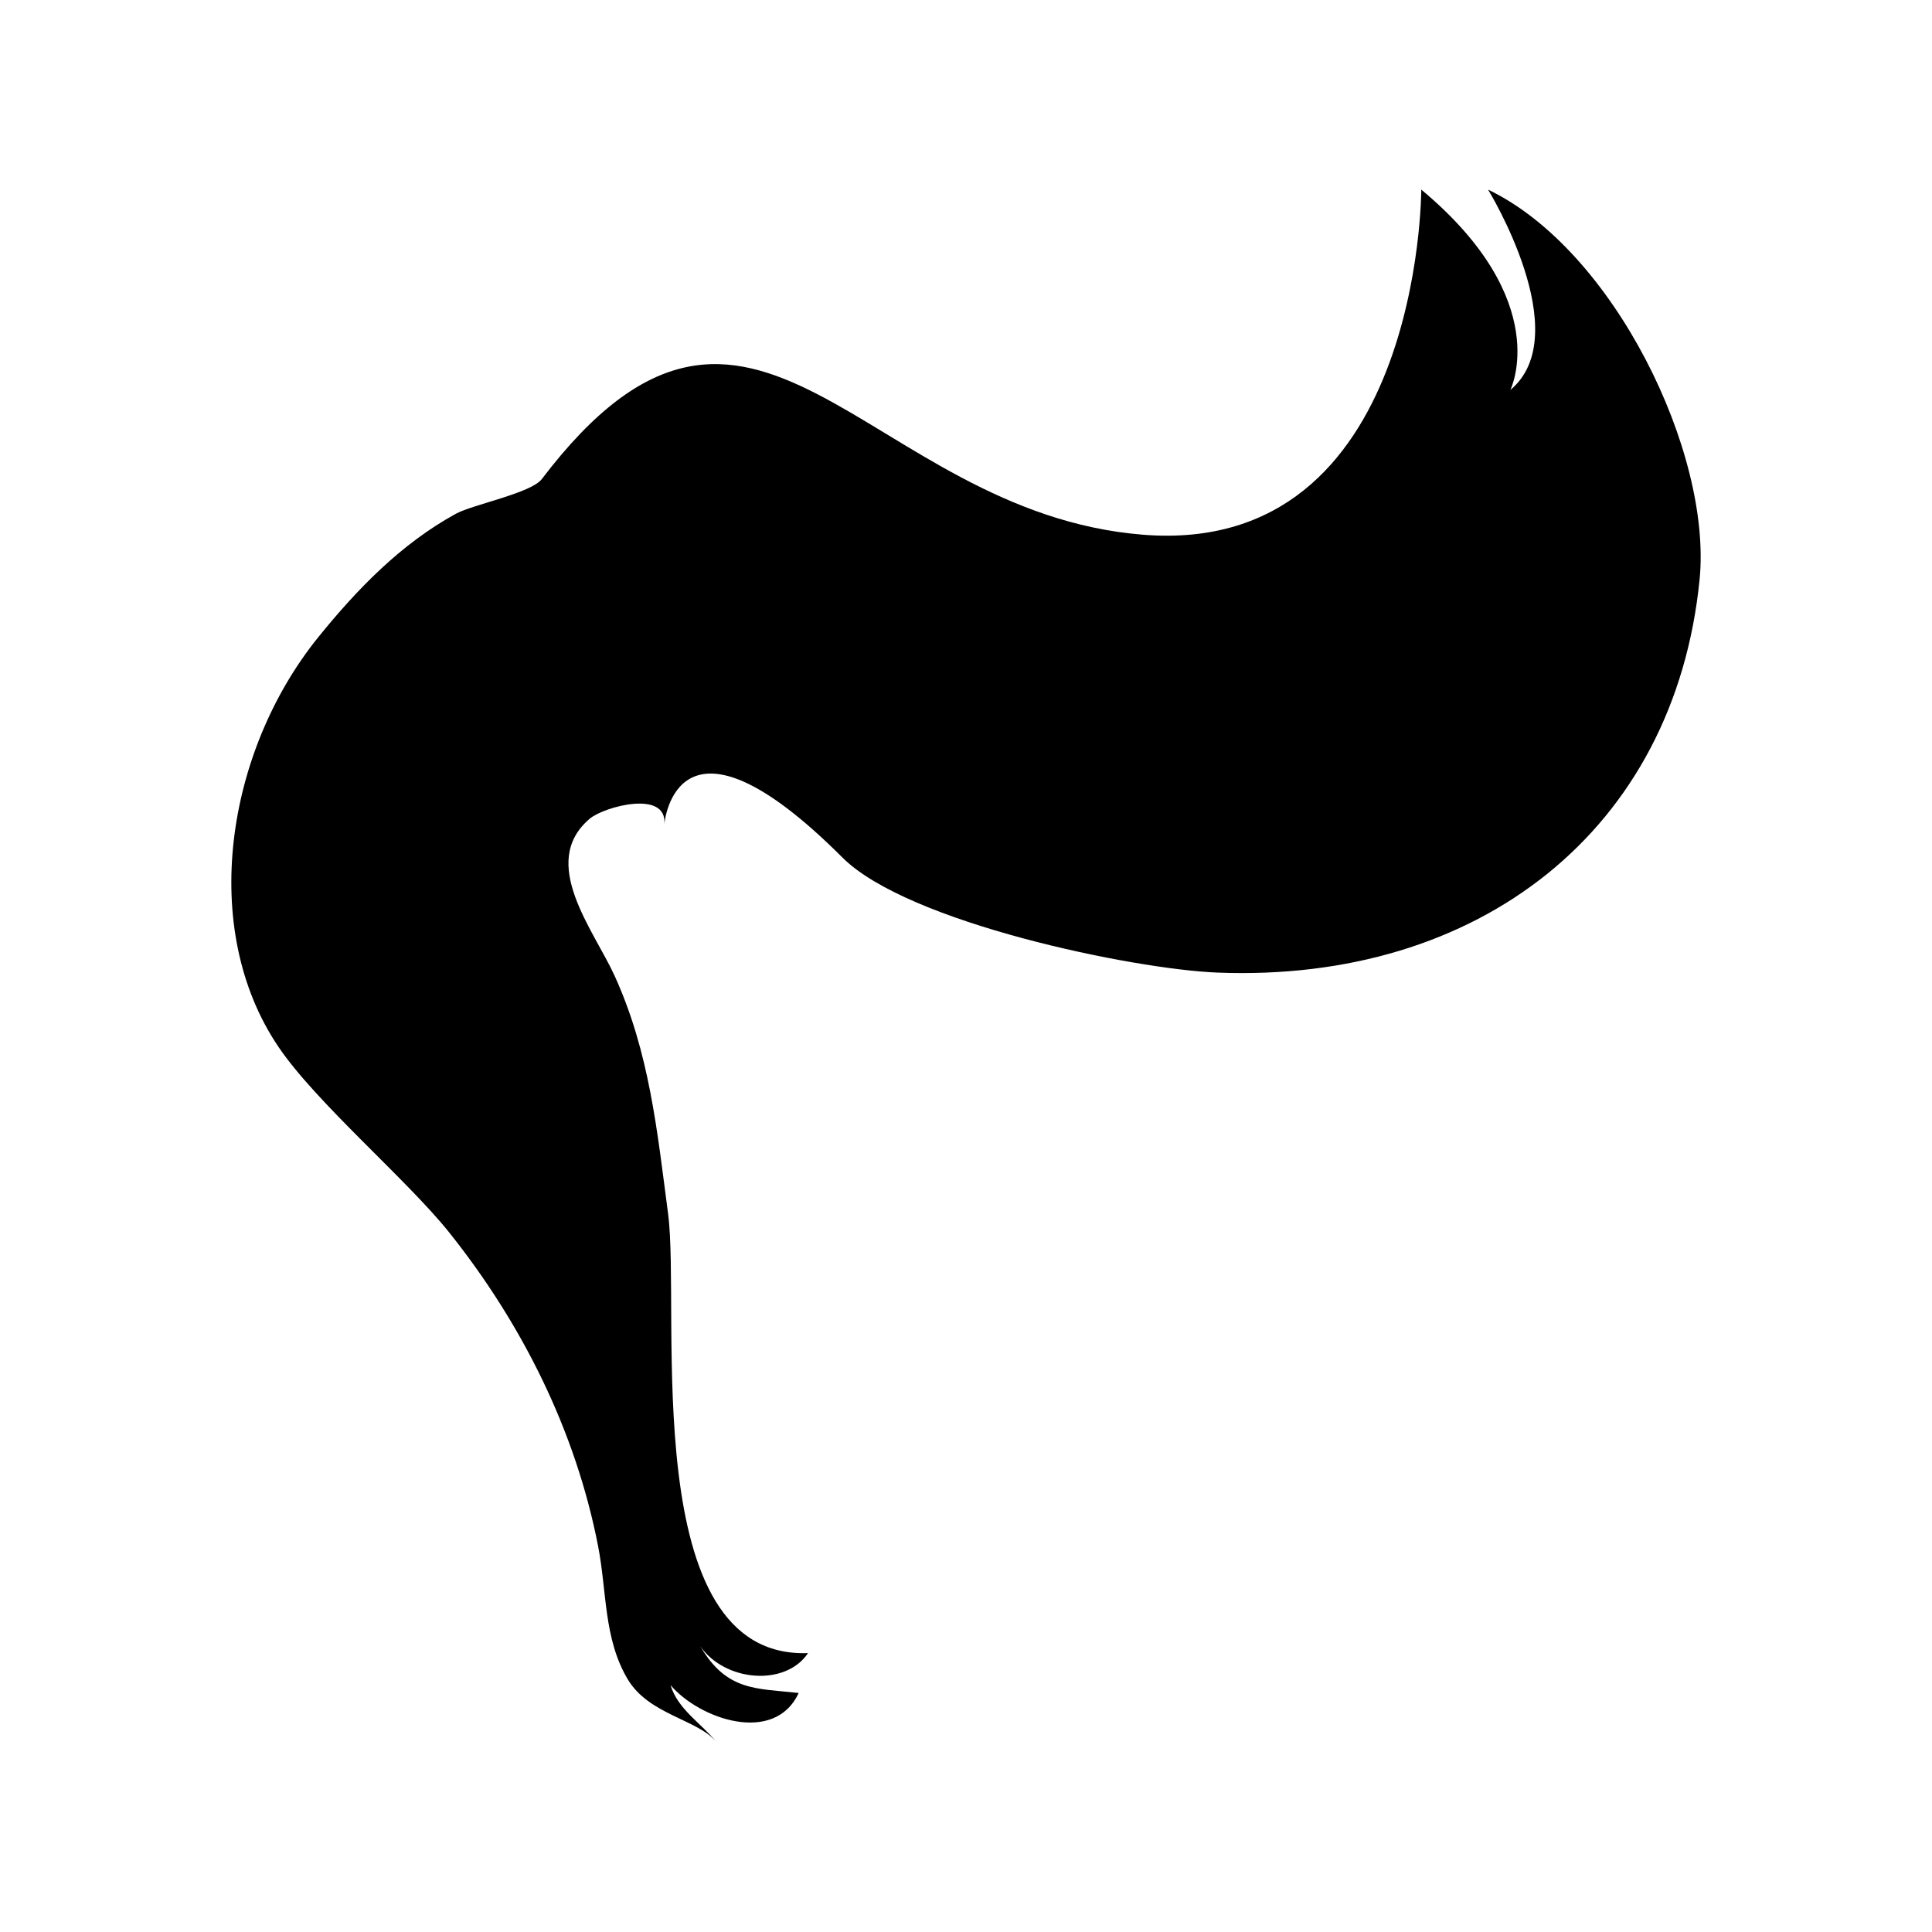 <?xml version="1.0" encoding="UTF-8"?>
<!-- Uploaded to: SVG Repo, www.svgrepo.com, Generator: SVG Repo Mixer Tools -->
<svg fill="#000000" width="800px" height="800px" version="1.1" viewBox="144 144 512 512" xmlns="http://www.w3.org/2000/svg">
 <path d="m538.35 194.25s23.598 38.355 5.906 53.102c0 0 11.793-23.598-23.602-53.102 0 0 0 97.355-73.754 91.457-73.758-5.902-103.25-88.504-159.31-14.754-2.84 3.742-18.27 6.734-22.777 9.199-14.559 7.977-26.188 19.992-36.508 32.762-24.41 30.25-31.703 77.164-10.523 108.5 10 14.812 34.113 35.246 45.227 49.16 19.352 24.234 33.559 52.633 39.492 83.176 2.352 12.105 1.457 24.449 7.793 35.18 5.668 9.602 18.746 10.699 23.645 16.828-4.09-5.113-10.277-8.688-12.254-15.203 7.672 9.055 27.582 15.91 33.969 2.102-11.234-1.246-19.059-0.406-26.066-12.379 6.473 9.352 22.523 10.793 28.551 1.809-45.523 1.703-33.648-90.219-37.094-116.46-2.898-22.059-4.941-42.727-14.148-62.992-5.543-12.191-20.258-30.066-6.621-41.66 3.785-3.219 20.586-7.766 19.781 1.43 0.039-0.488 3.258-35.086 47.203 8.855 17.289 17.289 77.152 29.609 99.316 30.484 69.289 2.734 121.26-37.707 127.84-104.24 3.293-33.426-22.652-87.266-56.062-103.25z"/>
</svg>